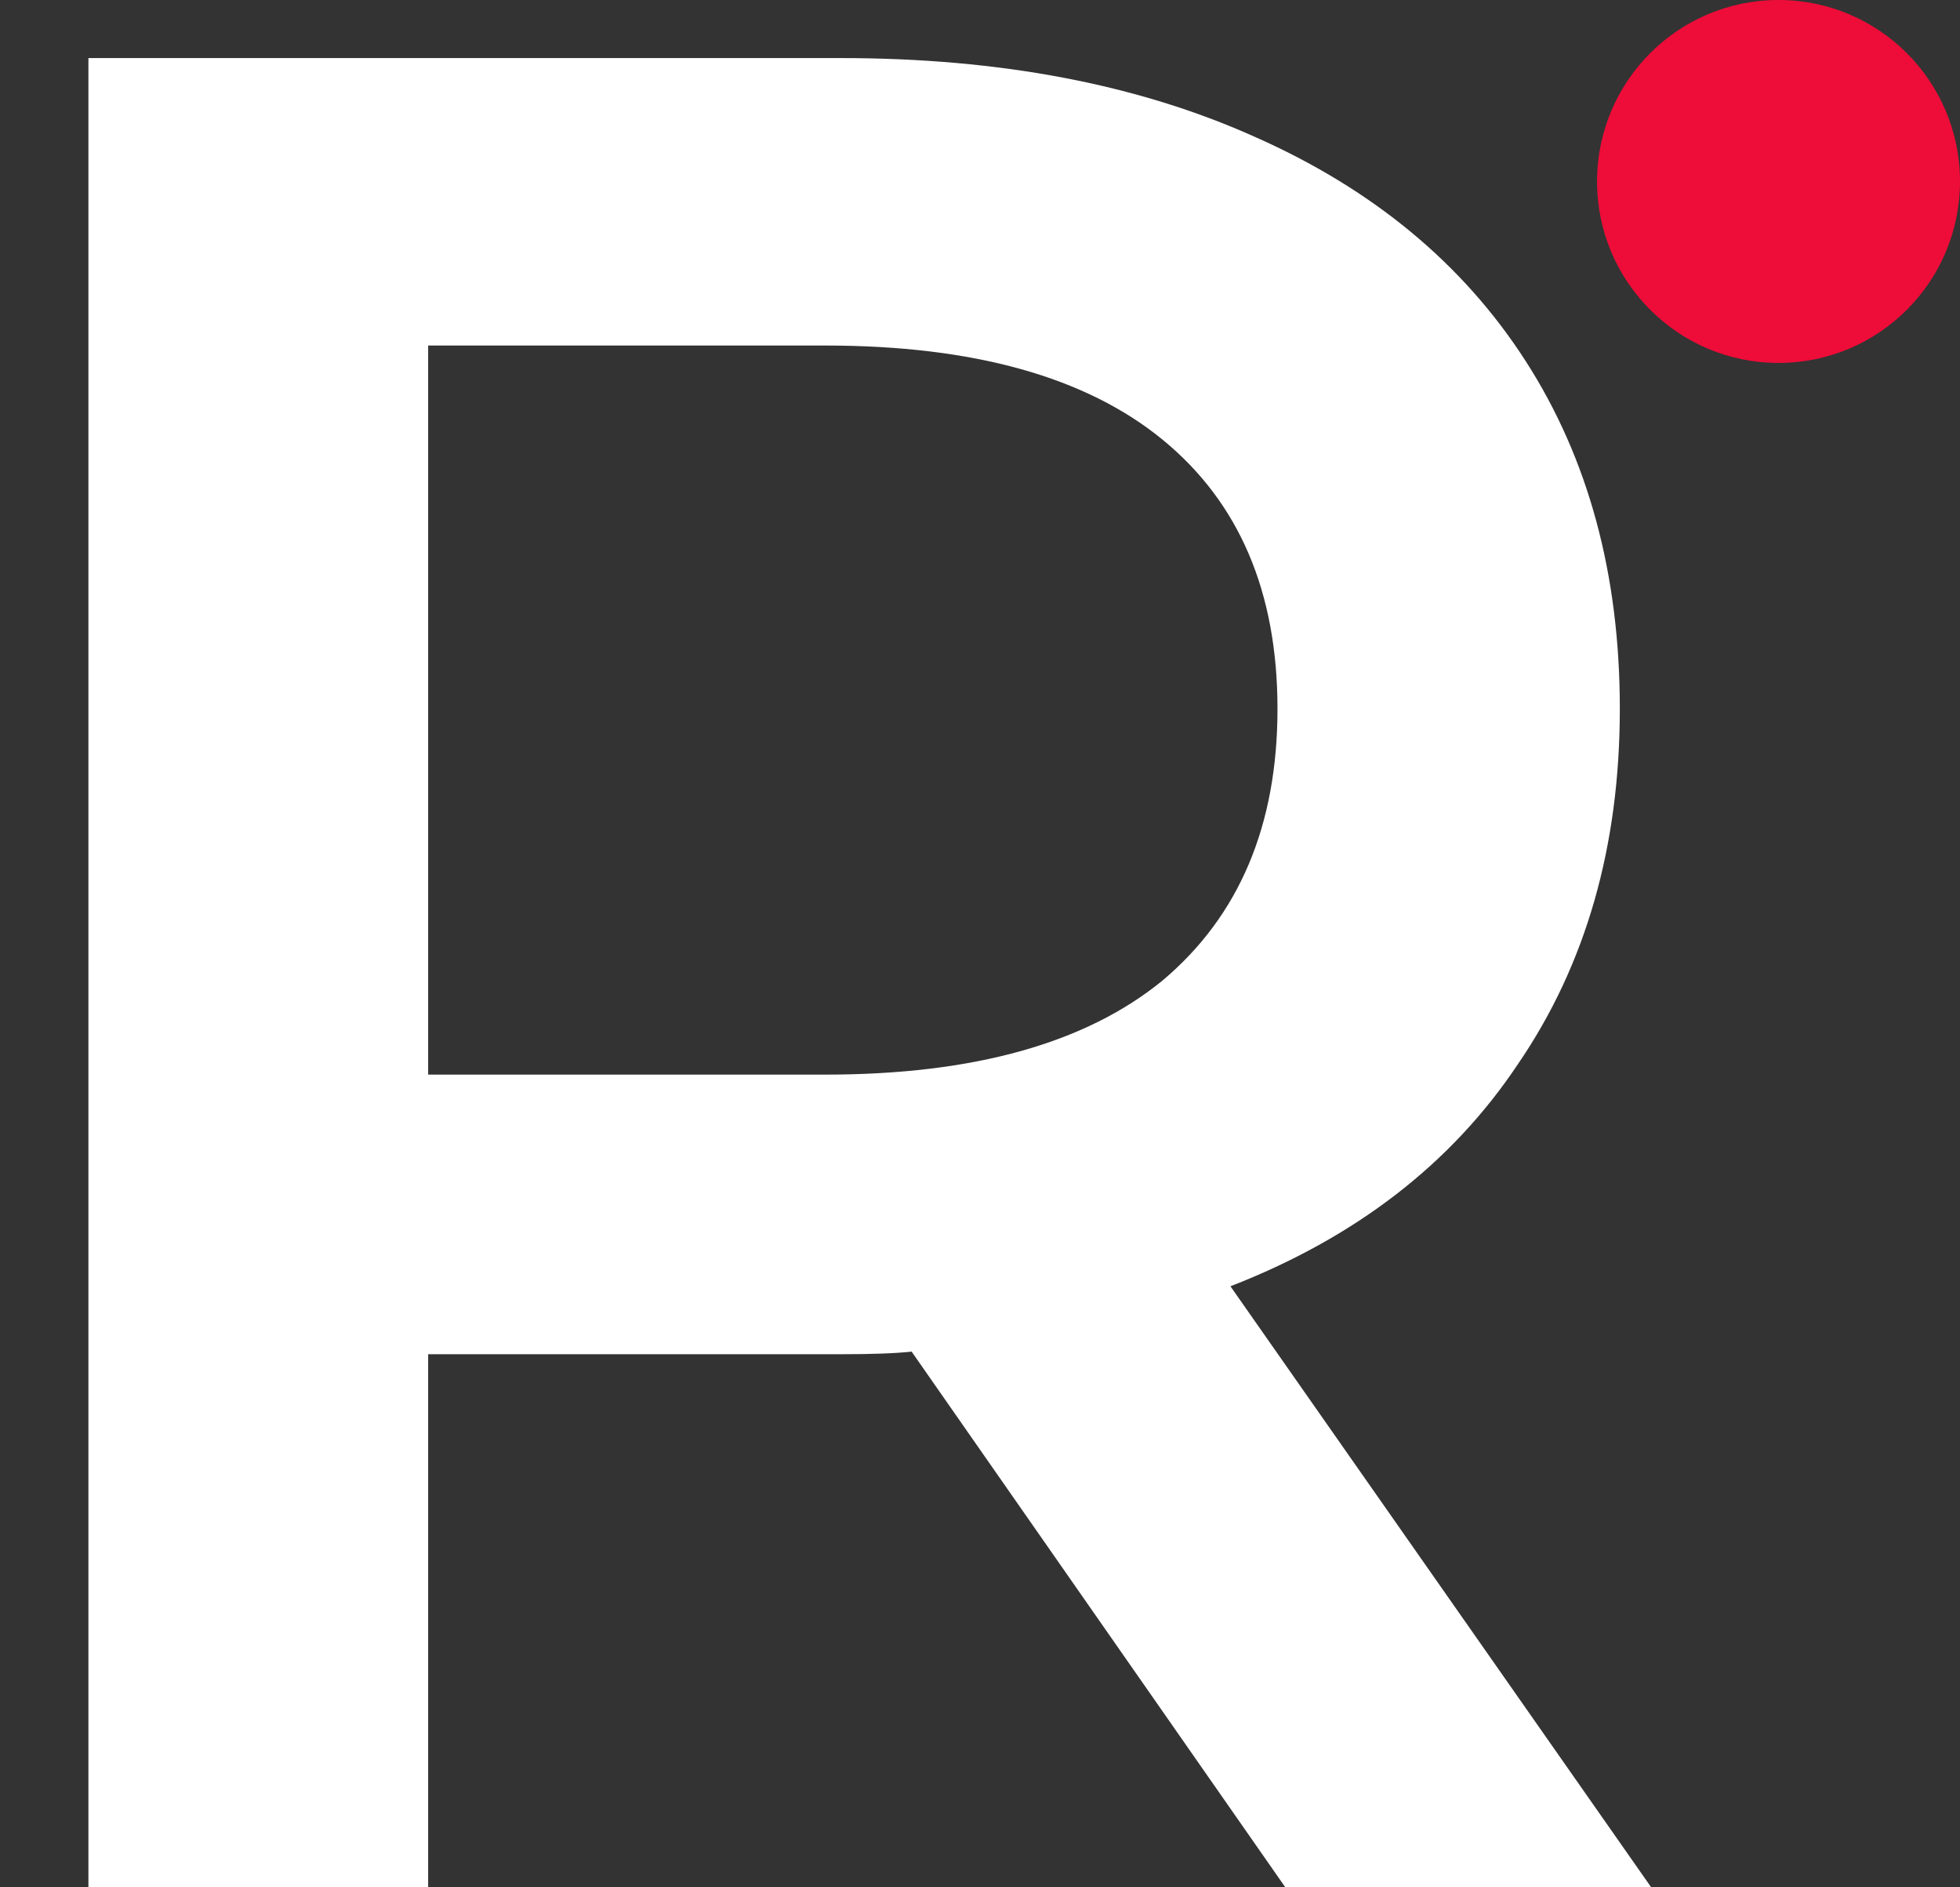 <svg width="27" height="26" viewBox="0 0 27 26" fill="none" xmlns="http://www.w3.org/2000/svg">
<rect x="0" y="0" width="27" height="26" fill="#333333" stroke="none"/>
<path d="M17.706 26L12.558 18.62C12.342 18.644 12.018 18.656 11.586 18.656H5.898V26H1.218V0.8H11.586C13.77 0.8 15.666 1.16 17.274 1.88C18.906 2.6 20.154 3.632 21.018 4.976C21.882 6.32 22.314 7.916 22.314 9.764C22.314 11.66 21.846 13.292 20.91 14.66C19.998 16.028 18.678 17.048 16.95 17.72L22.746 26H17.706ZM17.598 9.764C17.598 8.156 17.07 6.92 16.014 6.056C14.958 5.192 13.41 4.76 11.37 4.76H5.898V14.804H11.37C13.41 14.804 14.958 14.372 16.014 13.508C17.07 12.62 17.598 11.372 17.598 9.764Z" fill="white"/>
<circle cx="24.5" cy="2.5" r="2.5" fill="#EE0C38"/>
</svg>
